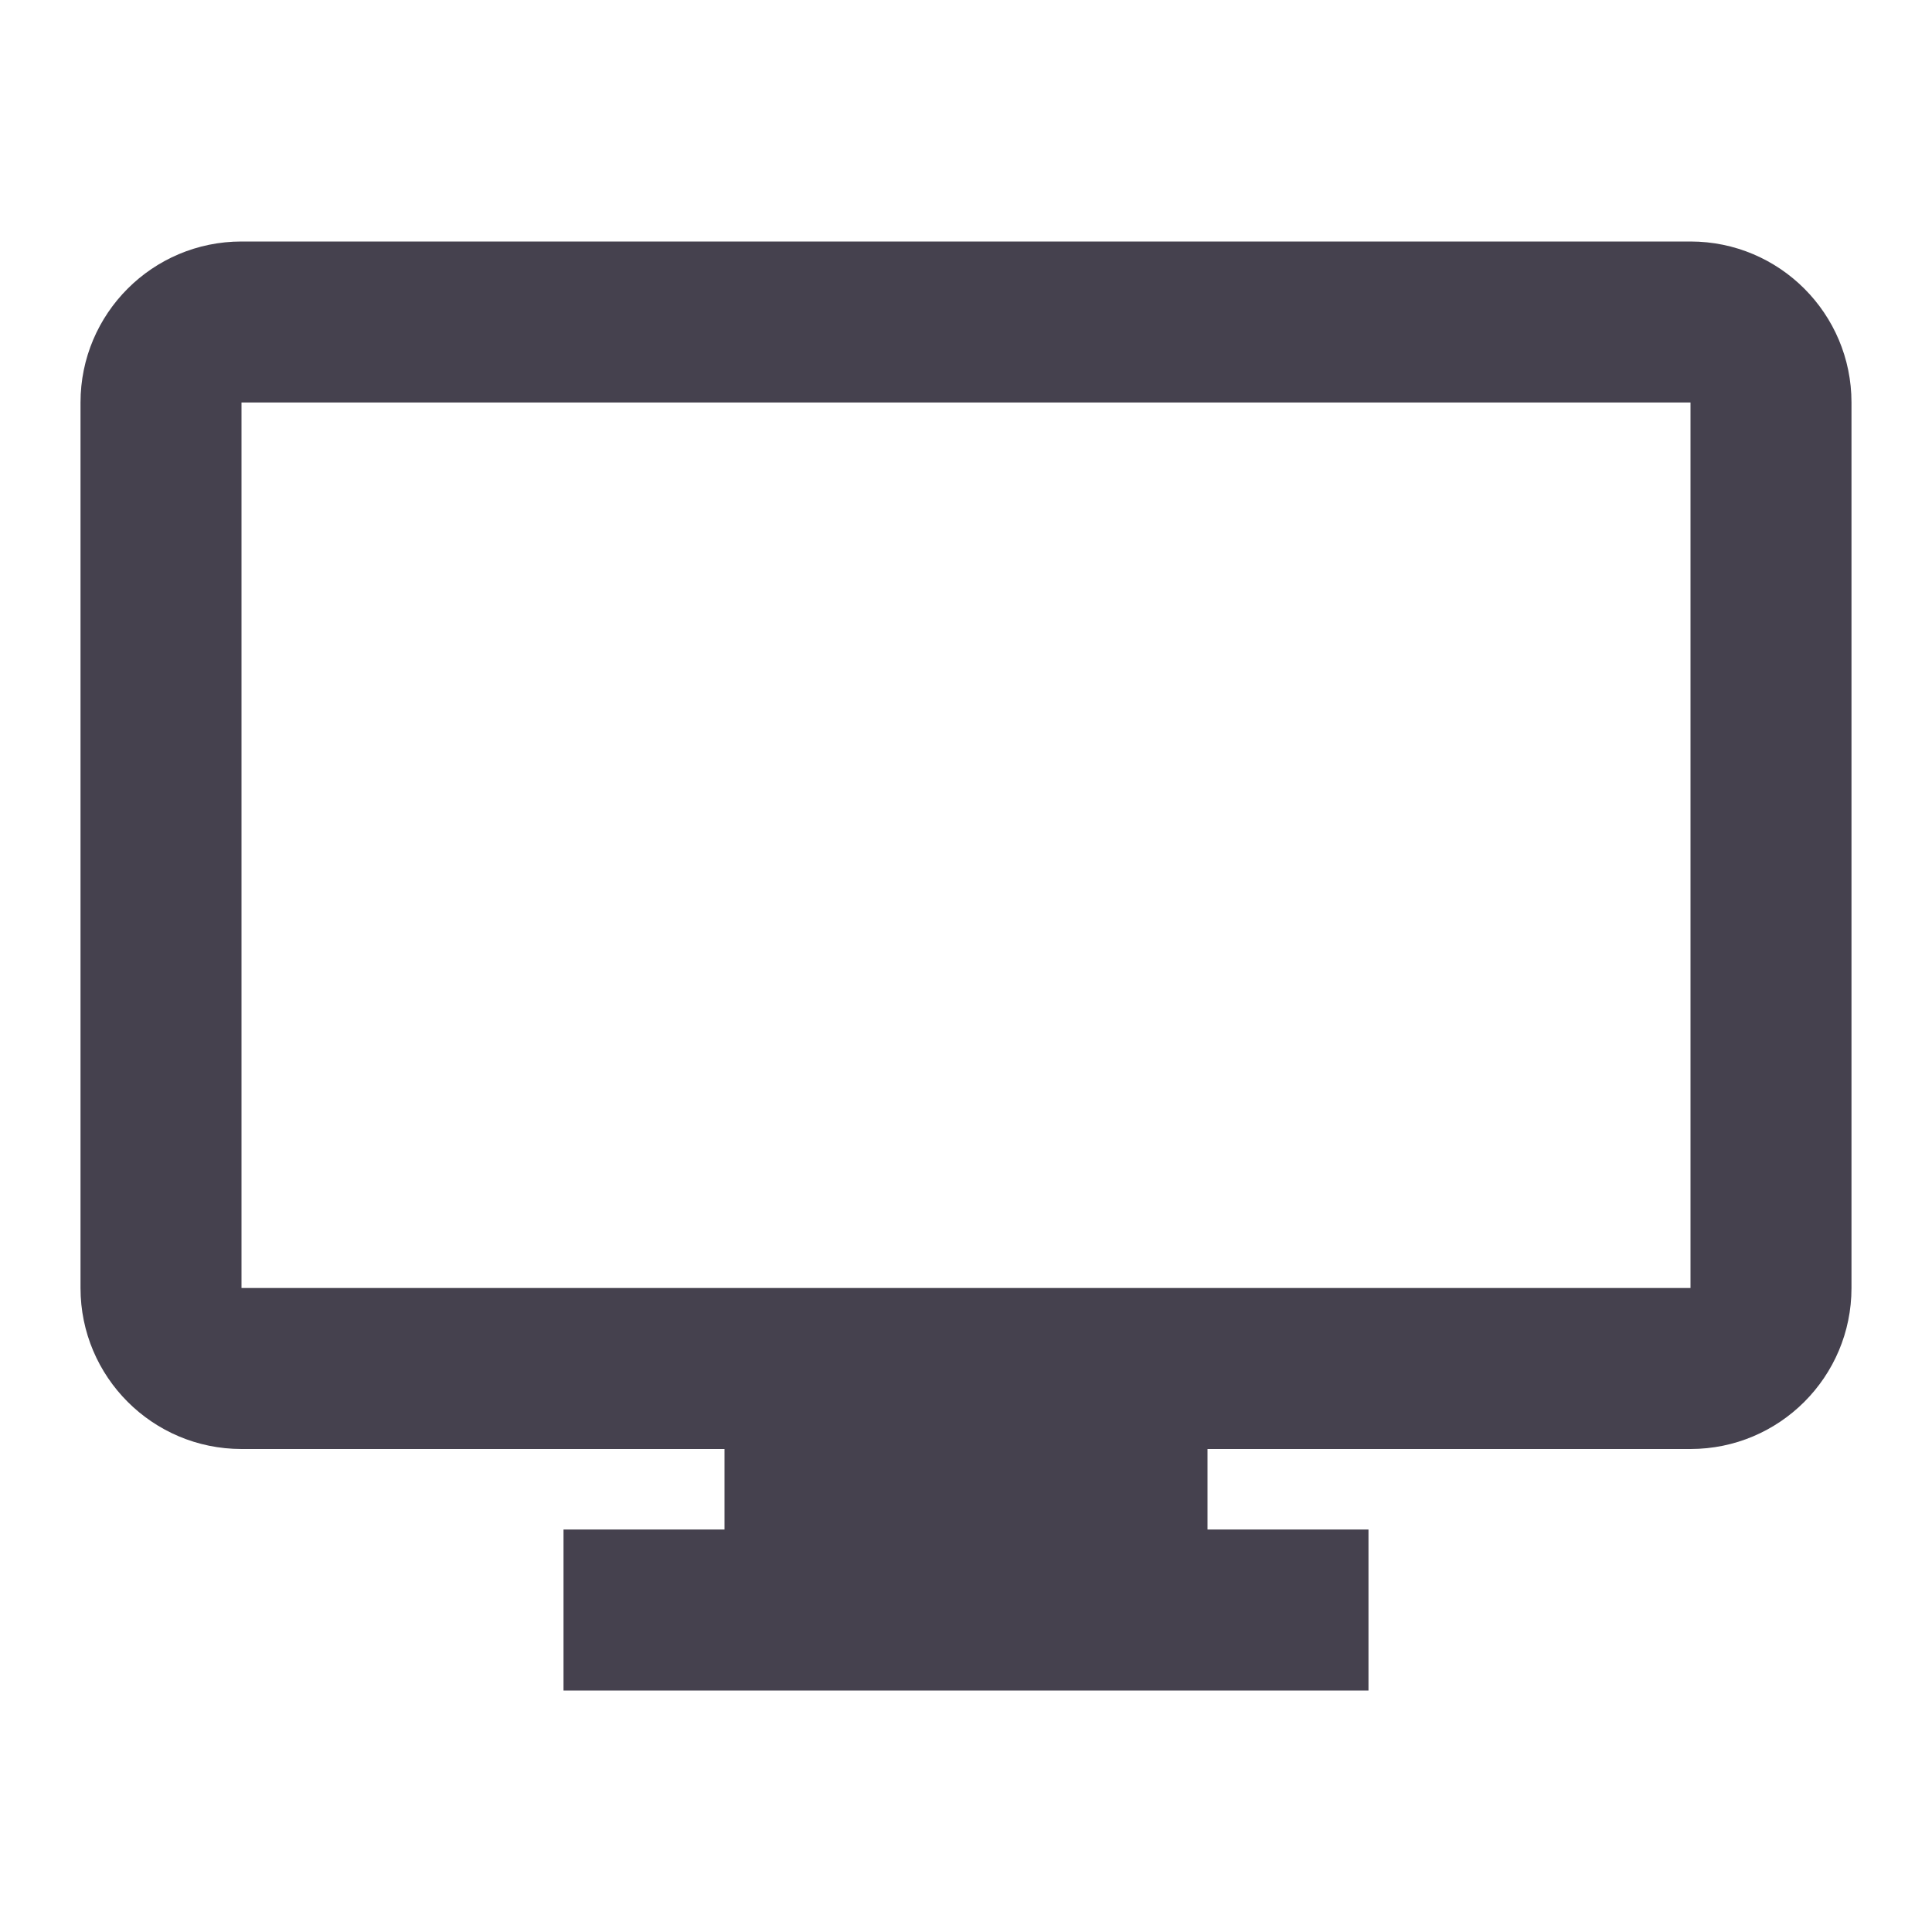 <svg width="52" height="52" viewBox="0 0 52 52" fill="none" xmlns="http://www.w3.org/2000/svg">
<path fill-rule="evenodd" clip-rule="evenodd" d="M19.5 39V41.167H15.167V45.5H36.833V41.167H32.5V39H45.5C47.893 39 49.833 37.06 49.833 34.667V10.833C49.833 8.44 47.893 6.5 45.5 6.5H6.5C4.107 6.5 2.167 8.44 2.167 10.833V34.667C2.167 37.06 4.107 39 6.5 39H19.5ZM45.5 34.667H6.5V10.833H45.5V34.667Z" fill="#45414E"/>
</svg>
